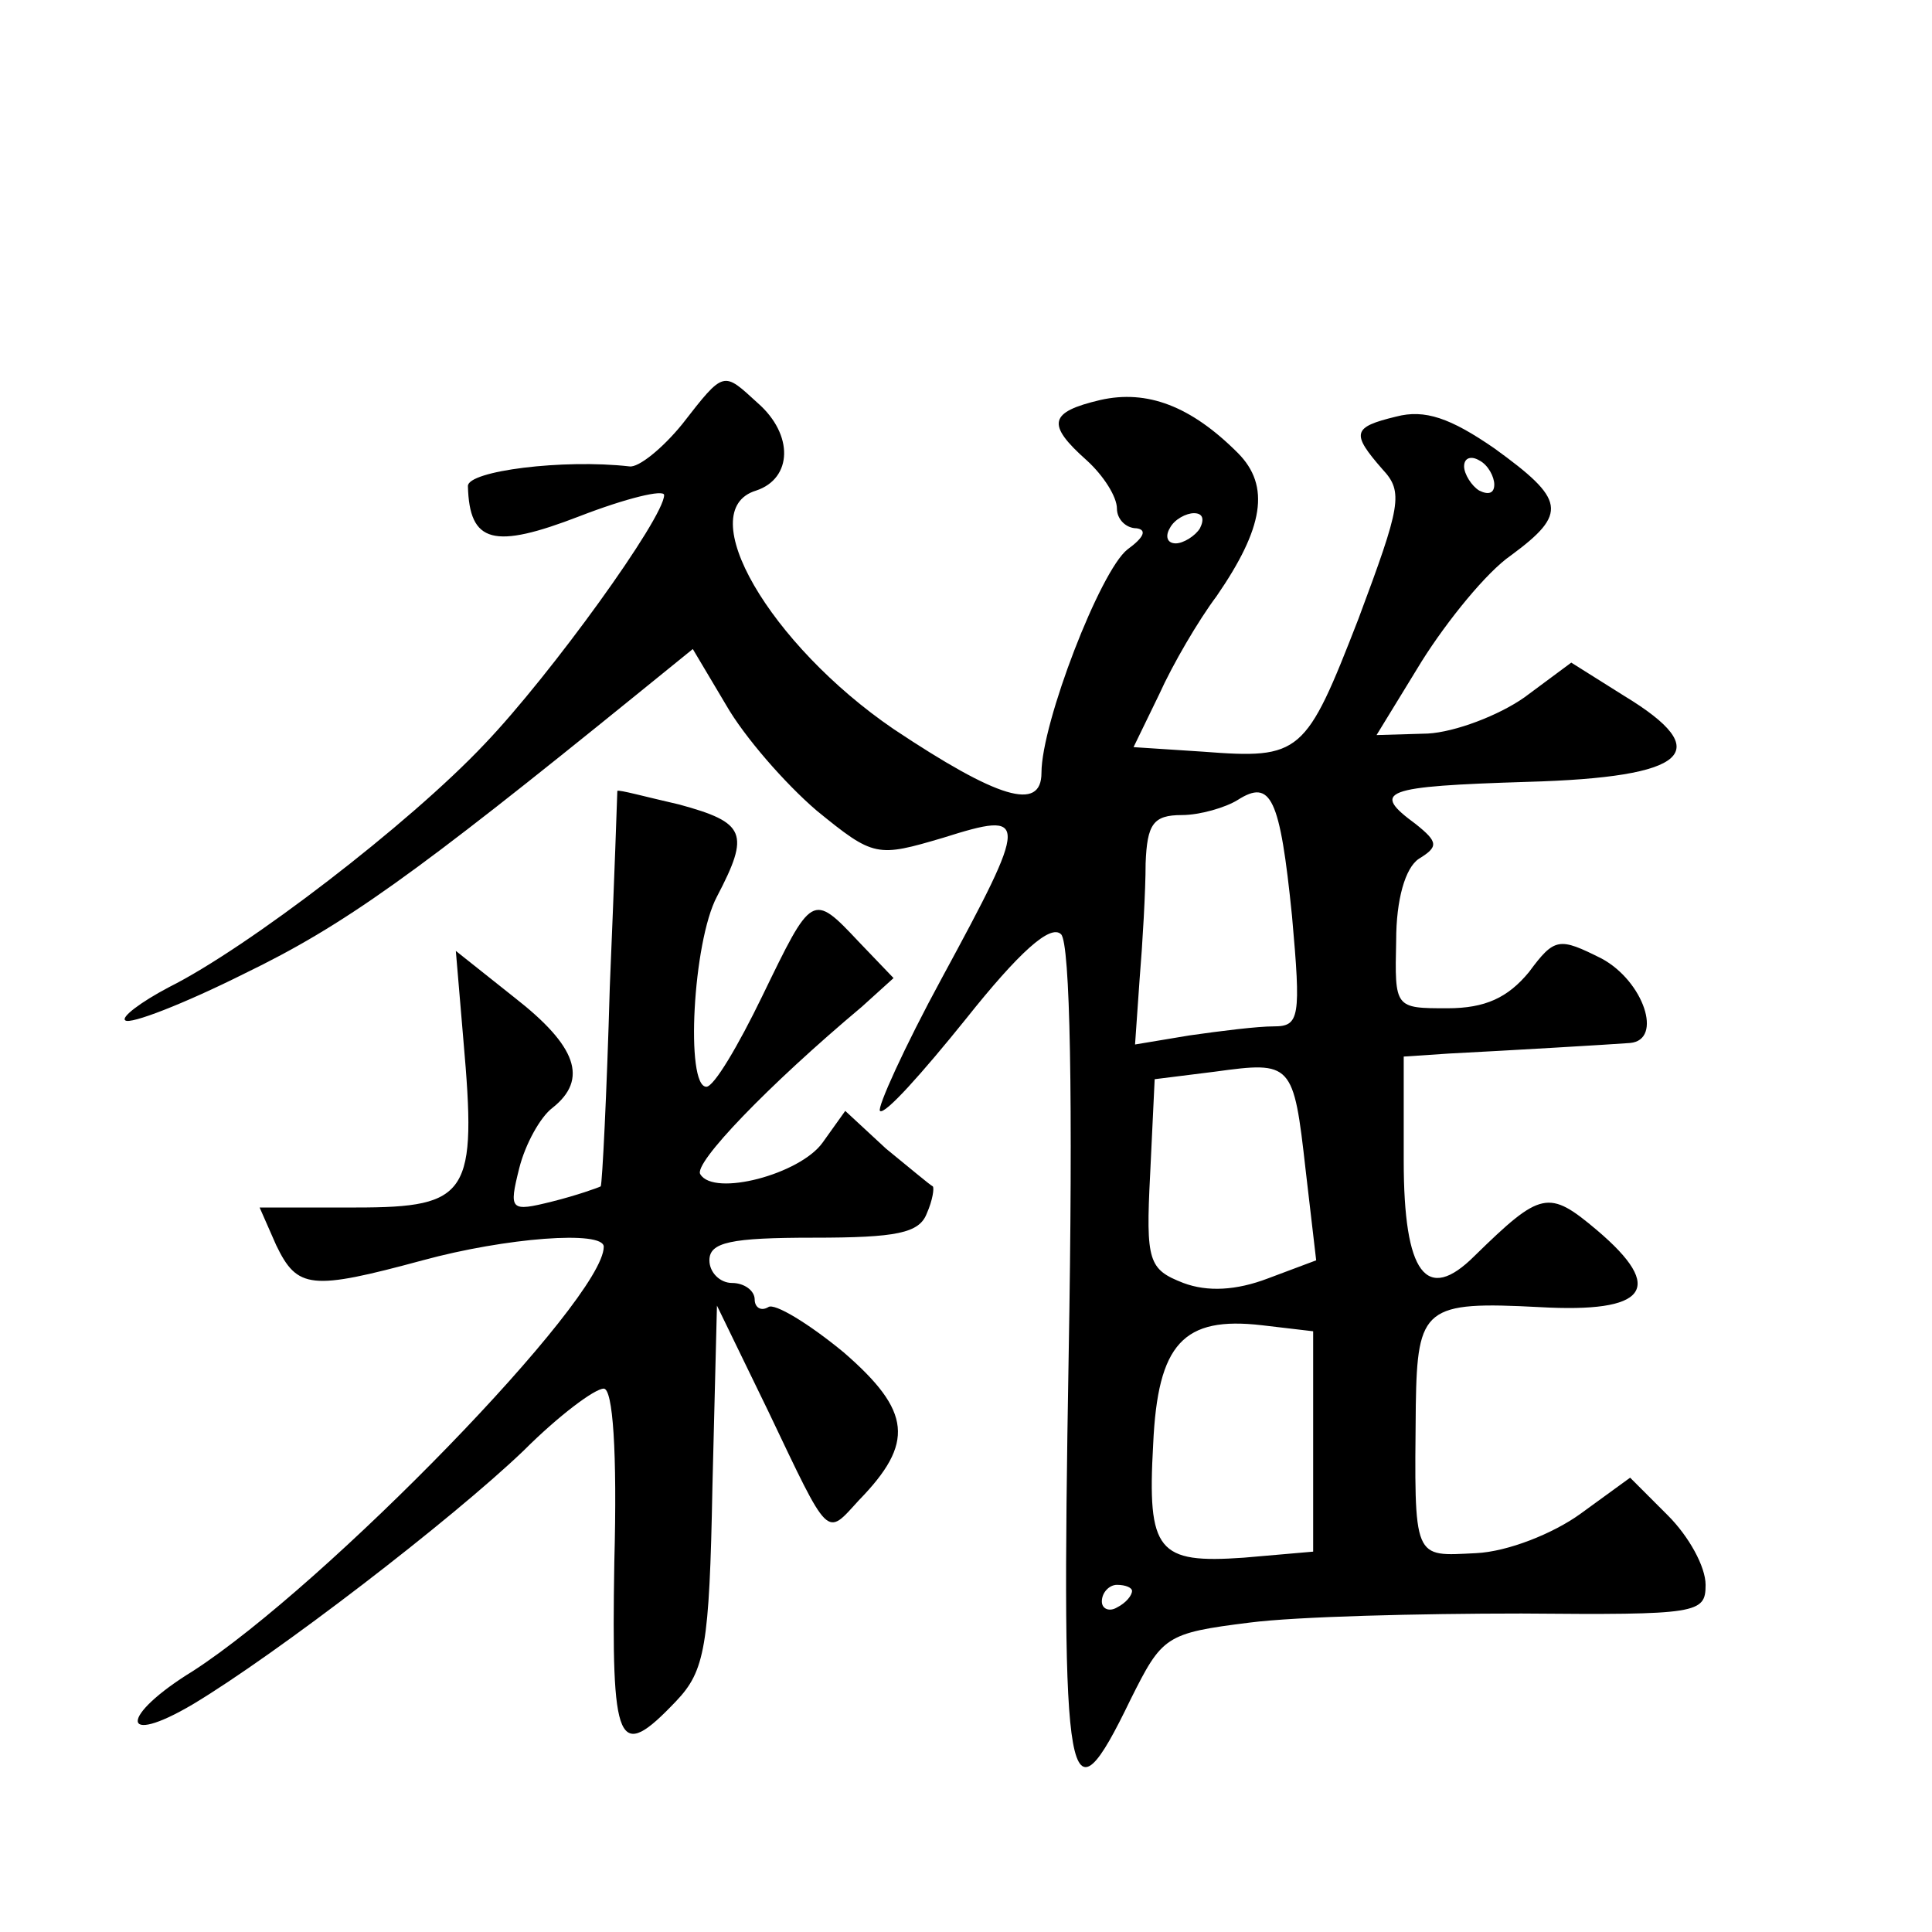 <?xml version="1.0" standalone="no"?>
<!DOCTYPE svg PUBLIC "-//W3C//DTD SVG 20010904//EN"
 "http://www.w3.org/TR/2001/REC-SVG-20010904/DTD/svg10.dtd">
<svg version="1.0" xmlns="http://www.w3.org/2000/svg"
 width="128pt" height="128pt" viewBox="0 0 128 128"
 preserveAspectRatio="xMidYMid meet">
<g transform="translate(0,128) scale(0.1,-0.1)"
fill="#0" stroke="none">
<path d="M452 999 c-13 -16 -29 -29 -35 -28 -44 5 -107 -3 -107 -13 1 -38 17 -42
74 -20 31 12 56 18 56 14 0 -15 -75 -119 -119 -165 -50 -53 -157 -135 -209 -161
-19 -10 -32 -20 -29 -22 3 -3 39 11 79 31 66 32 112 65 260 185 l37 30 22 -37 c12
-21 39 -52 60 -70 38 -31 40 -31 84 -18 57 18 57 14 -1 -93 -25 -46 -43 -86 -41
-88 3 -3 28 25 57 61 35 44 56 63 63 56 6 -6 8 -108 5 -280 -5 -292 -1 -314 41
-227 21 42 23 44 79 51 31 4 112 6 180 6 117 -1 122 0 122 19 0 12 -11 32 -25 46
l-25 25 -33 -24 c-18 -13 -48 -25 -69 -26 -42 -2 -41 -6 -40 98 1 65 6 69 82 65
71 -4 84 12 38 51 -32 27 -37 26 -81 -17 -32 -32 -47 -12 -47 63 l0 69 30 2 c39
2 107 6 120 7 22 2 9 41 -19 56 -28 14 -31 14 -48 -9 -14 -17 -29 -24 -54 -24 -35
0 -35 0 -34 45 0 27 6 48 15 54 13 8 13 11 -2 23 -30 22 -22 25 74 28 107 3 125
20 64 57 l-35 22 -31 -23 c-17 -12 -46 -23 -64 -24 l-34 -1 30 49 c17 27 43 59
59 70 38 28 36 37 -11 71 -29 20 -46 26 -65 21 -29 -7 -30 -11 -9 -35 14 -15 12
-24 -16 -99 -35 -90 -38 -93 -103 -88 l-46 3 17 35 c9 20 26 49 38 65 31 45 36
73 14 95 -31 31 -60 42 -91 35 -34 -8 -36 -16 -9 -40 11 -10 20 -24 20 -32 0 -7
6 -13 13 -13 7 -1 5 -6 -6 -14 -18 -14 -57 -115 -57 -148 0 -26 -29 -17 -98 29
-82 56 -134 145 -91 158 24 8 25 37 1 58 -23 21 -22 22 -50 -14z m538 -40 c0 -6
-4 -7 -10 -4 -5 3 -10 11 -10 16 0 6 5 7 10 4 6 -3 10 -11 10 -16z m-195 -29 c-3
-5 -11 -10 -16 -10 -6 0 -7 5 -4 10 3 6 11 10 16 10 6 0 7 -4 4 -10z m61 -257 c6
-67 5 -73 -12 -73 -11 0 -35 -3 -56 -6 l-36 -6 3 43 c2 24 4 59 4 77 1 26 5 32
24 32 12 0 29 5 37 10 22 14 28 2 36 -77z m9 -168 l7 -60 -32 -12 c-21 -8 -40 -9
-56 -3 -23 9 -25 14 -22 72 l3 63 40 5 c51 7 52 6 60 -65z m5 -180 l0 -73 -46 -4
c-57 -4 -64 4 -60 75 3 67 20 85 72 79 l34 -4 0 -73z m-120 -99 c0 -3 -4 -8 -10
-11 -5 -3 -10 -1 -10 4 0 6 5 11 10 11 6 0 10 -2 10 -4z M409 756 c0 -1 -2 -59
-5 -130 -2 -71 -5 -130 -6 -132 -2 -1 -16 -6 -32 -10 -28 -7 -29 -6 -22 22 4 16
14 34 22 40 24 19 16 41 -25 73 l-39 31 5 -59 c9 -102 4 -111 -71 -111 l-64 0 11
-25 c14 -29 23 -30 97 -10 55 15 120 20 120 9 0 -35 -184 -224 -272 -281 -49 -30
-49 -51 0 -22 55 33 171 122 219 168 23 23 47 41 53 41 6 0 9 -41 7 -115 -2 -123
2 -133 41 -92 19 20 22 36 24 142 l3 120 34 -70 c41 -86 38 -83 60 -59 37 38 35
59 -10 98 -23 19 -46 33 -50 30 -5 -3 -9 0 -9 5 0 6 -7 11 -15 11 -8 0 -15 7 -15
15 0 12 14 15 69 15 55 0 70 3 75 16 4 9 5 17 4 18 -2 1 -15 12 -31 25 l-27 25
-15 -21 c-15 -21 -72 -36 -81 -21 -5 7 45 59 107 111 l21 19 -23 24 c-31 33 -31
32 -64 -36 -16 -33 -32 -60 -37 -60 -14 0 -9 96 7 126 22 42 19 49 -25 61 -22 5
-40 10 -41 9z"/>
</g>
</svg>
